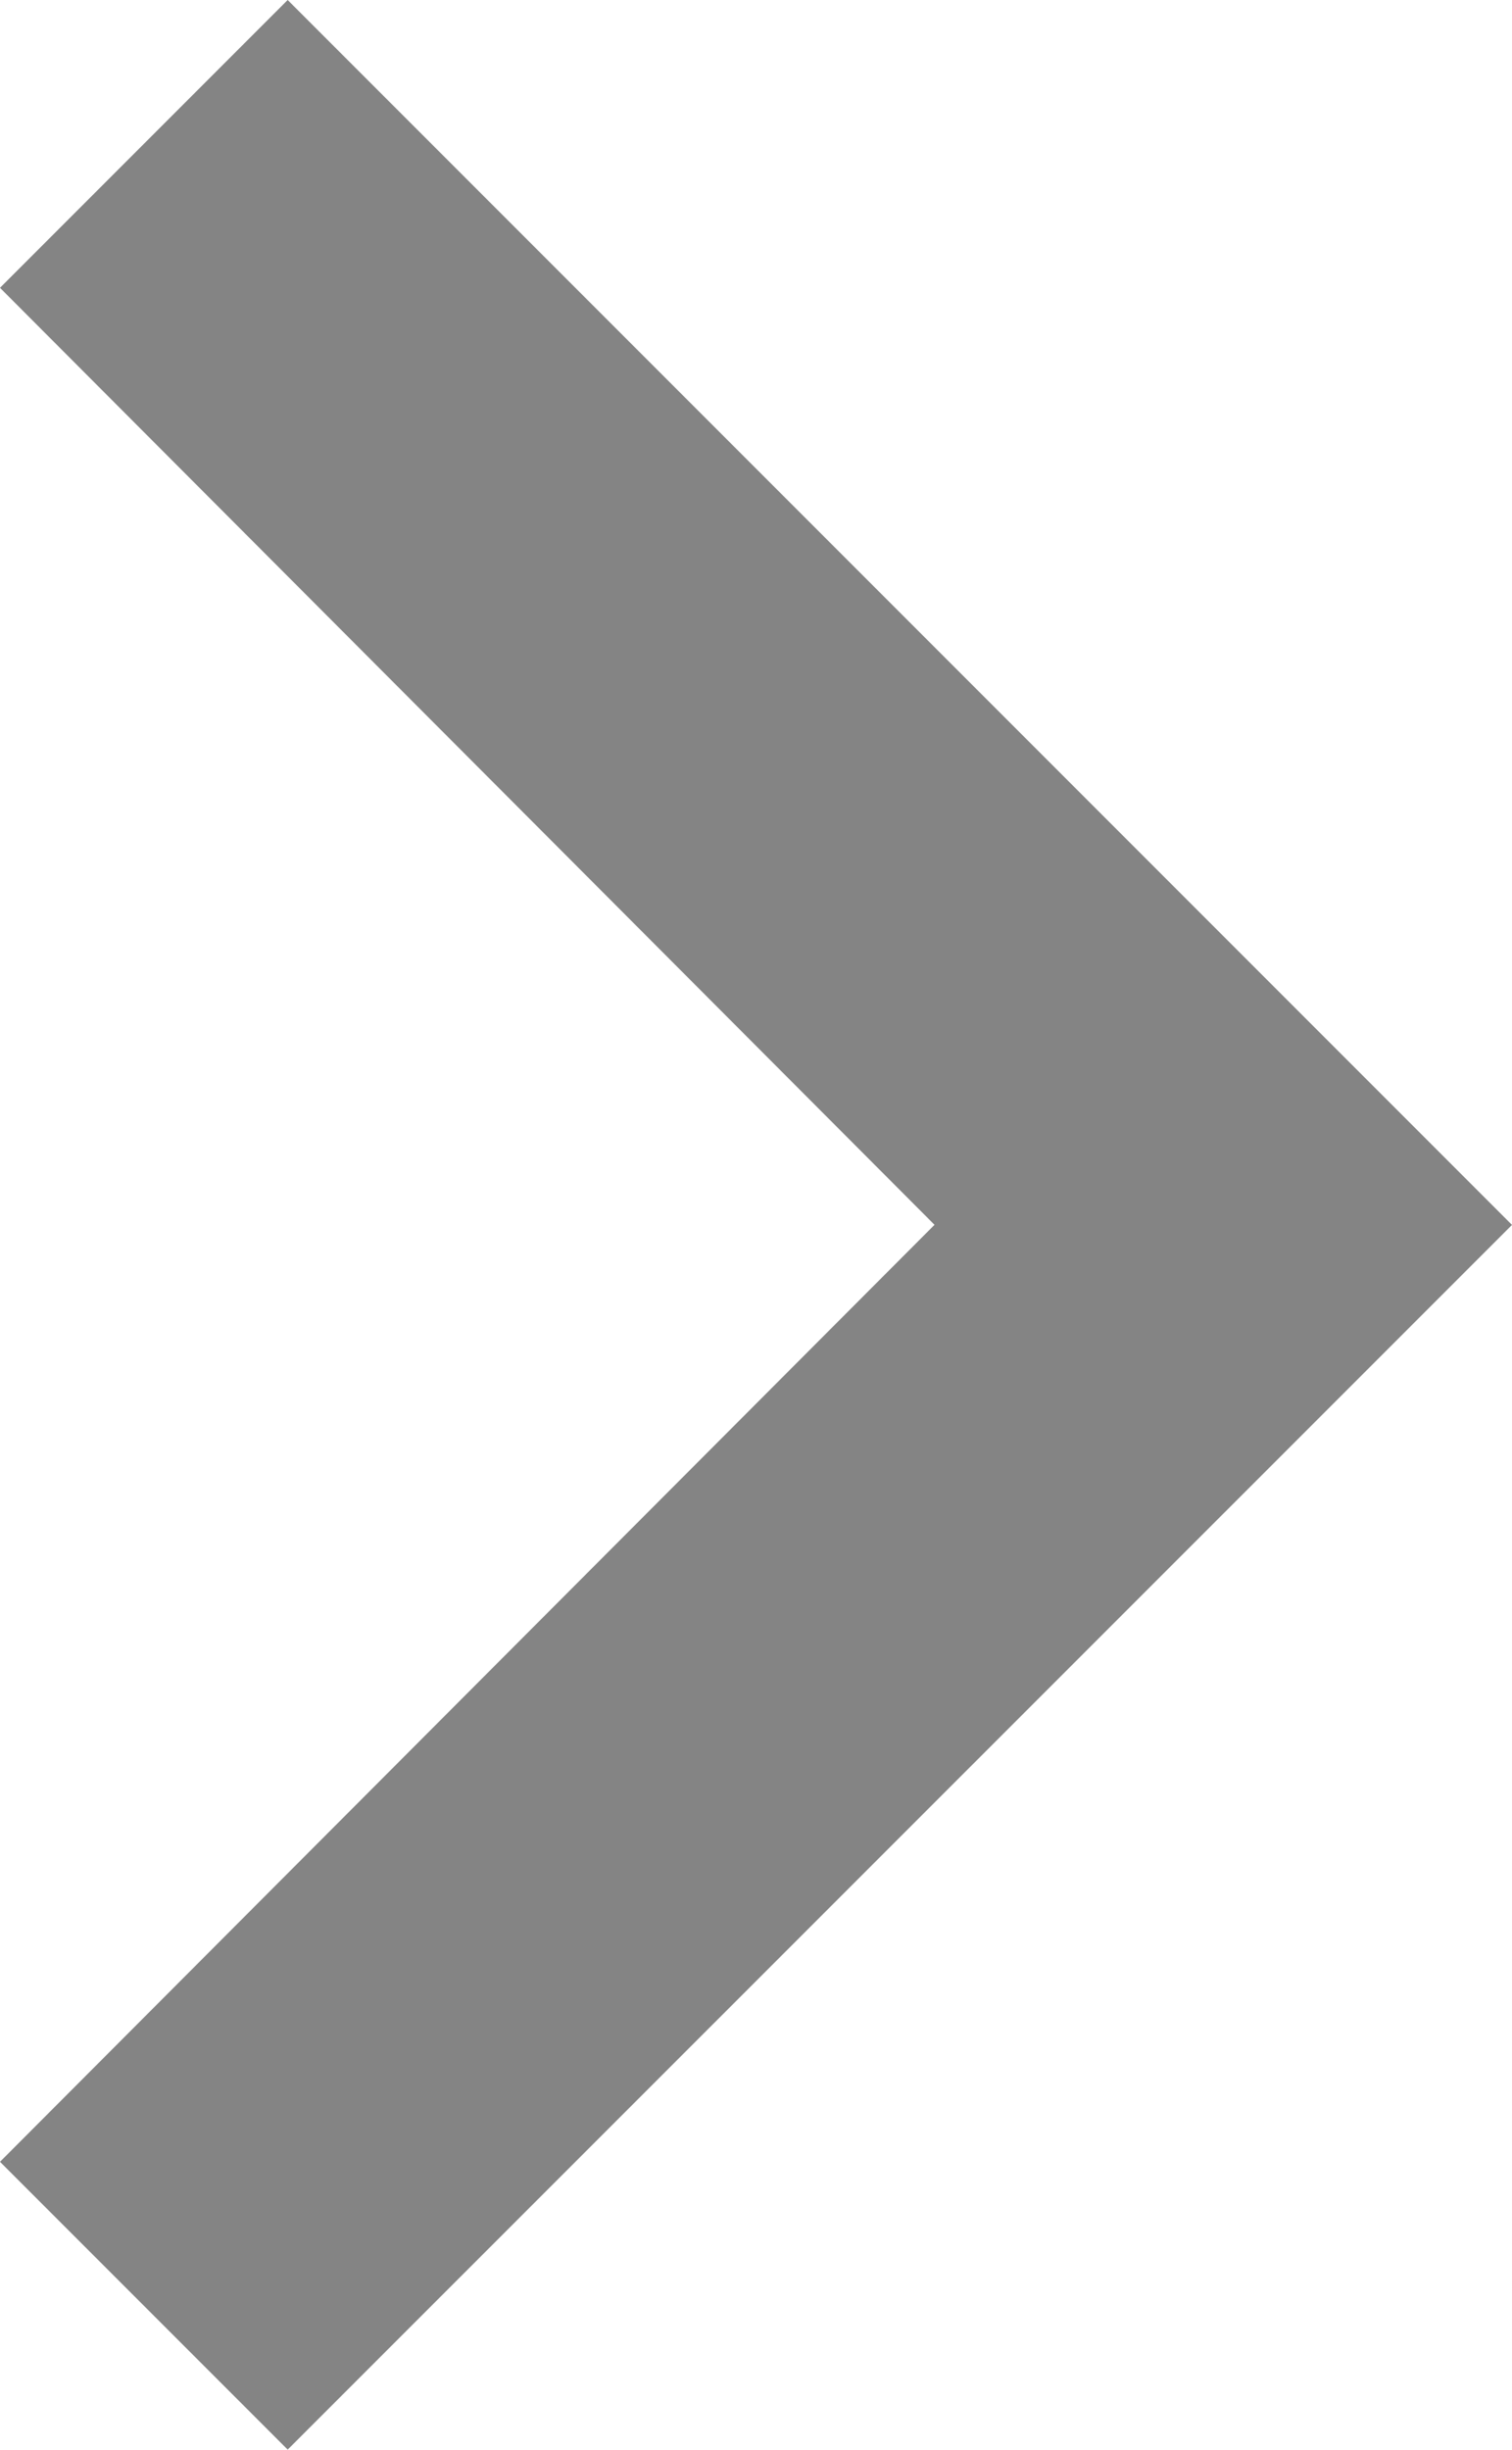 <svg xmlns="http://www.w3.org/2000/svg" width="15.589" height="25.245" viewBox="0 0 15.589 25.245">
  <path id="ic_expand_less_24px" d="M18.623,8,6,20.623l2.966,2.966,9.656-9.635,9.656,9.635,2.966-2.966Z" transform="translate(23.589 -6) rotate(90)" fill="#848484"/>
</svg>

